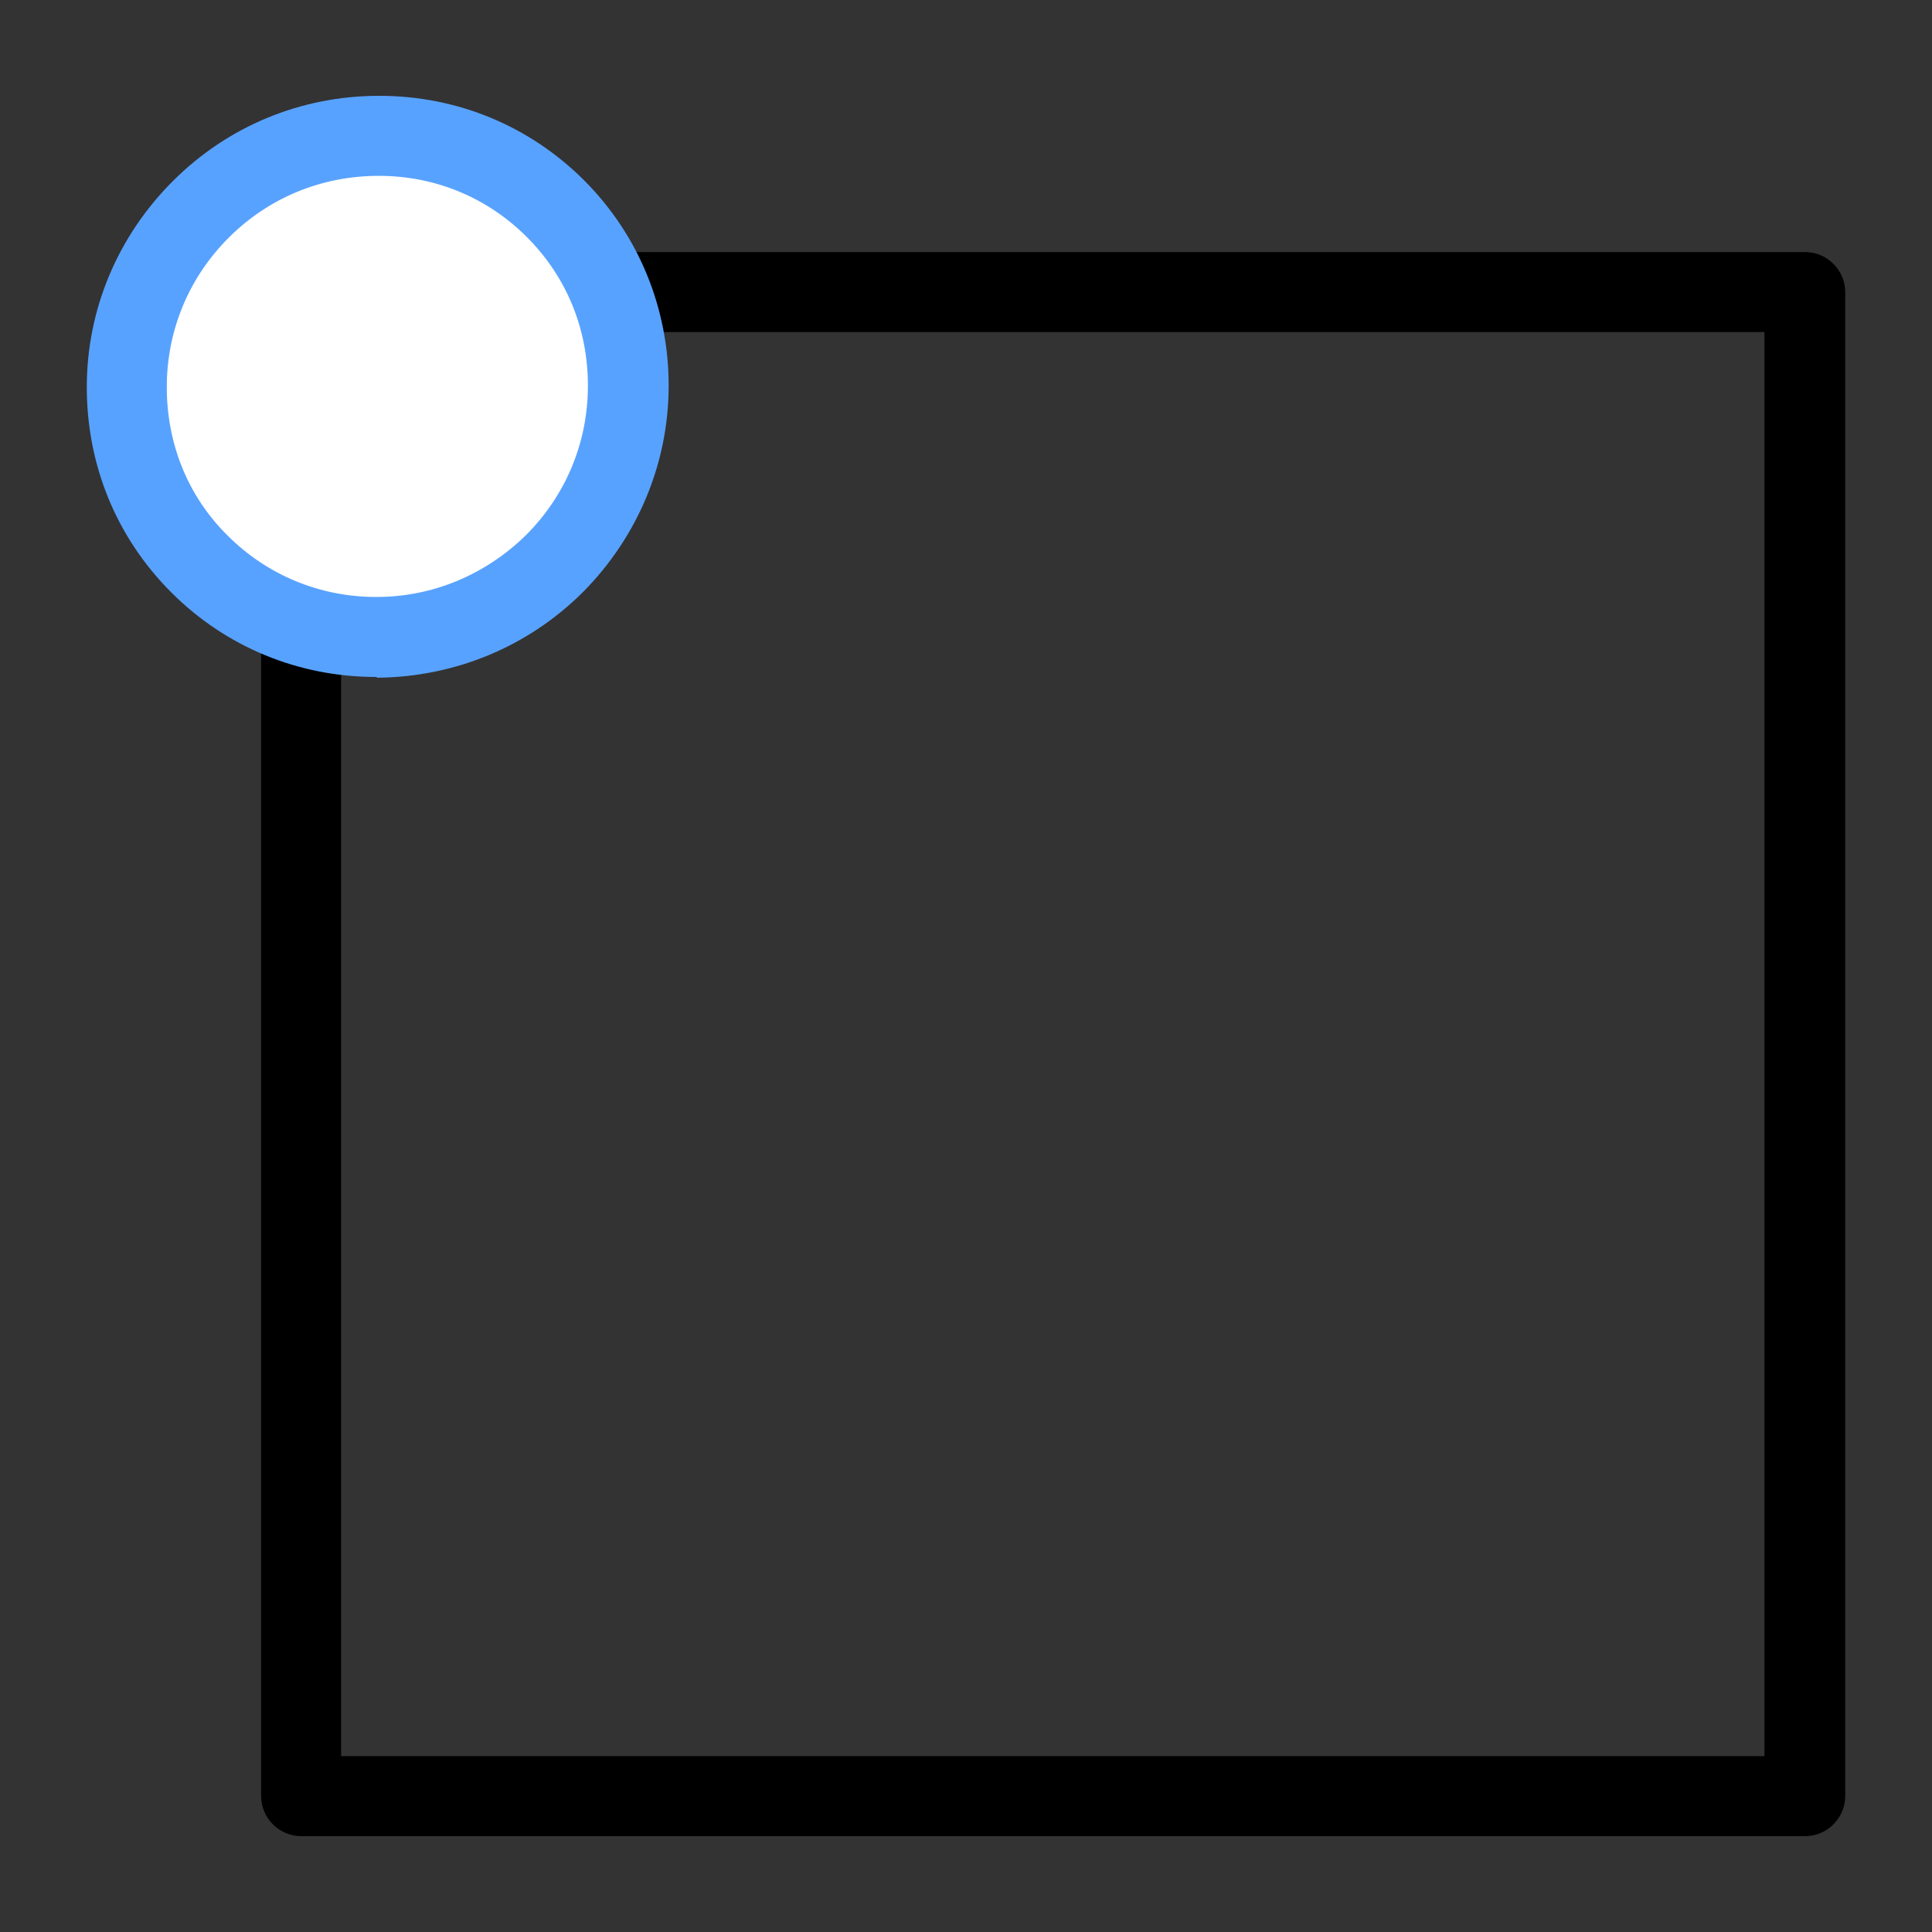 <?xml version="1.0" encoding="utf-8"?>
<!-- Generator: Adobe Illustrator 23.0.1, SVG Export Plug-In . SVG Version: 6.00 Build 0)  -->
<svg version="1.1" id="图层_1" xmlns="http://www.w3.org/2000/svg" xmlns:xlink="http://www.w3.org/1999/xlink" x="0px" y="0px"
	 viewBox="0 0 256 256" style="enable-background:new 0 0 256 256;" xml:space="preserve">
<rect x="0" y="0" width="256" height="256" fill="#333333" stroke="none"/>
<style type="text/css">
	.st0{fill:#FFFFFF;}
	.st1{fill:#58A2FF;}
</style>
<g>
	<path d="M239.2,243.3H39.9c-2.9,0-5.3-2.4-5.3-5.3V38.7c0-2.9,2.4-5.3,5.3-5.3h199.3c2.9,0,5.3,2.4,5.3,5.3V238
		C244.5,240.9,242.1,243.3,239.2,243.3z M45.2,232.7h188.6V44H45.2V232.7z"/>
	<g>
		<path class="st0" d="M26.5,74.8c12.9,12.9,34,12.8,47-0.2c13-13,13.1-34.1,0.2-47c-12.9-12.9-34-12.9-47,0.1
			C13.6,40.8,13.5,61.9,26.5,74.8"/>
		<path class="st1" d="M49.8,89.7c-10.3,0-19.9-4-27.1-11.2l0,0l0,0c-7.3-7.3-11.2-16.9-11.2-27.2c0-10.3,4.1-20,11.4-27.3
			c7.3-7.3,17-11.3,27.3-11.3c0,0,0.1,0,0.1,0c10.3,0,19.9,4,27.1,11.2c7.2,7.2,11.2,16.9,11.2,27.2c0,10.3-4.1,20-11.3,27.3
			c-7.3,7.3-17,11.3-27.3,11.4C49.9,89.7,49.8,89.7,49.8,89.7z M50.2,23.3C50.2,23.3,50.2,23.3,50.2,23.3c-7.6,0-14.6,2.9-19.9,8.2
			c-5.3,5.3-8.2,12.3-8.2,19.8c0,7.5,2.8,14.5,8.1,19.7l0,0c5.2,5.2,12.2,8.1,19.6,8.1c0,0,0.1,0,0.1,0c7.5,0,14.5-3,19.8-8.2
			c5.3-5.3,8.2-12.3,8.2-19.8c0-7.5-2.8-14.4-8.1-19.7C64.6,26.2,57.7,23.3,50.2,23.3z"/>
	</g>
</g>
</svg>
